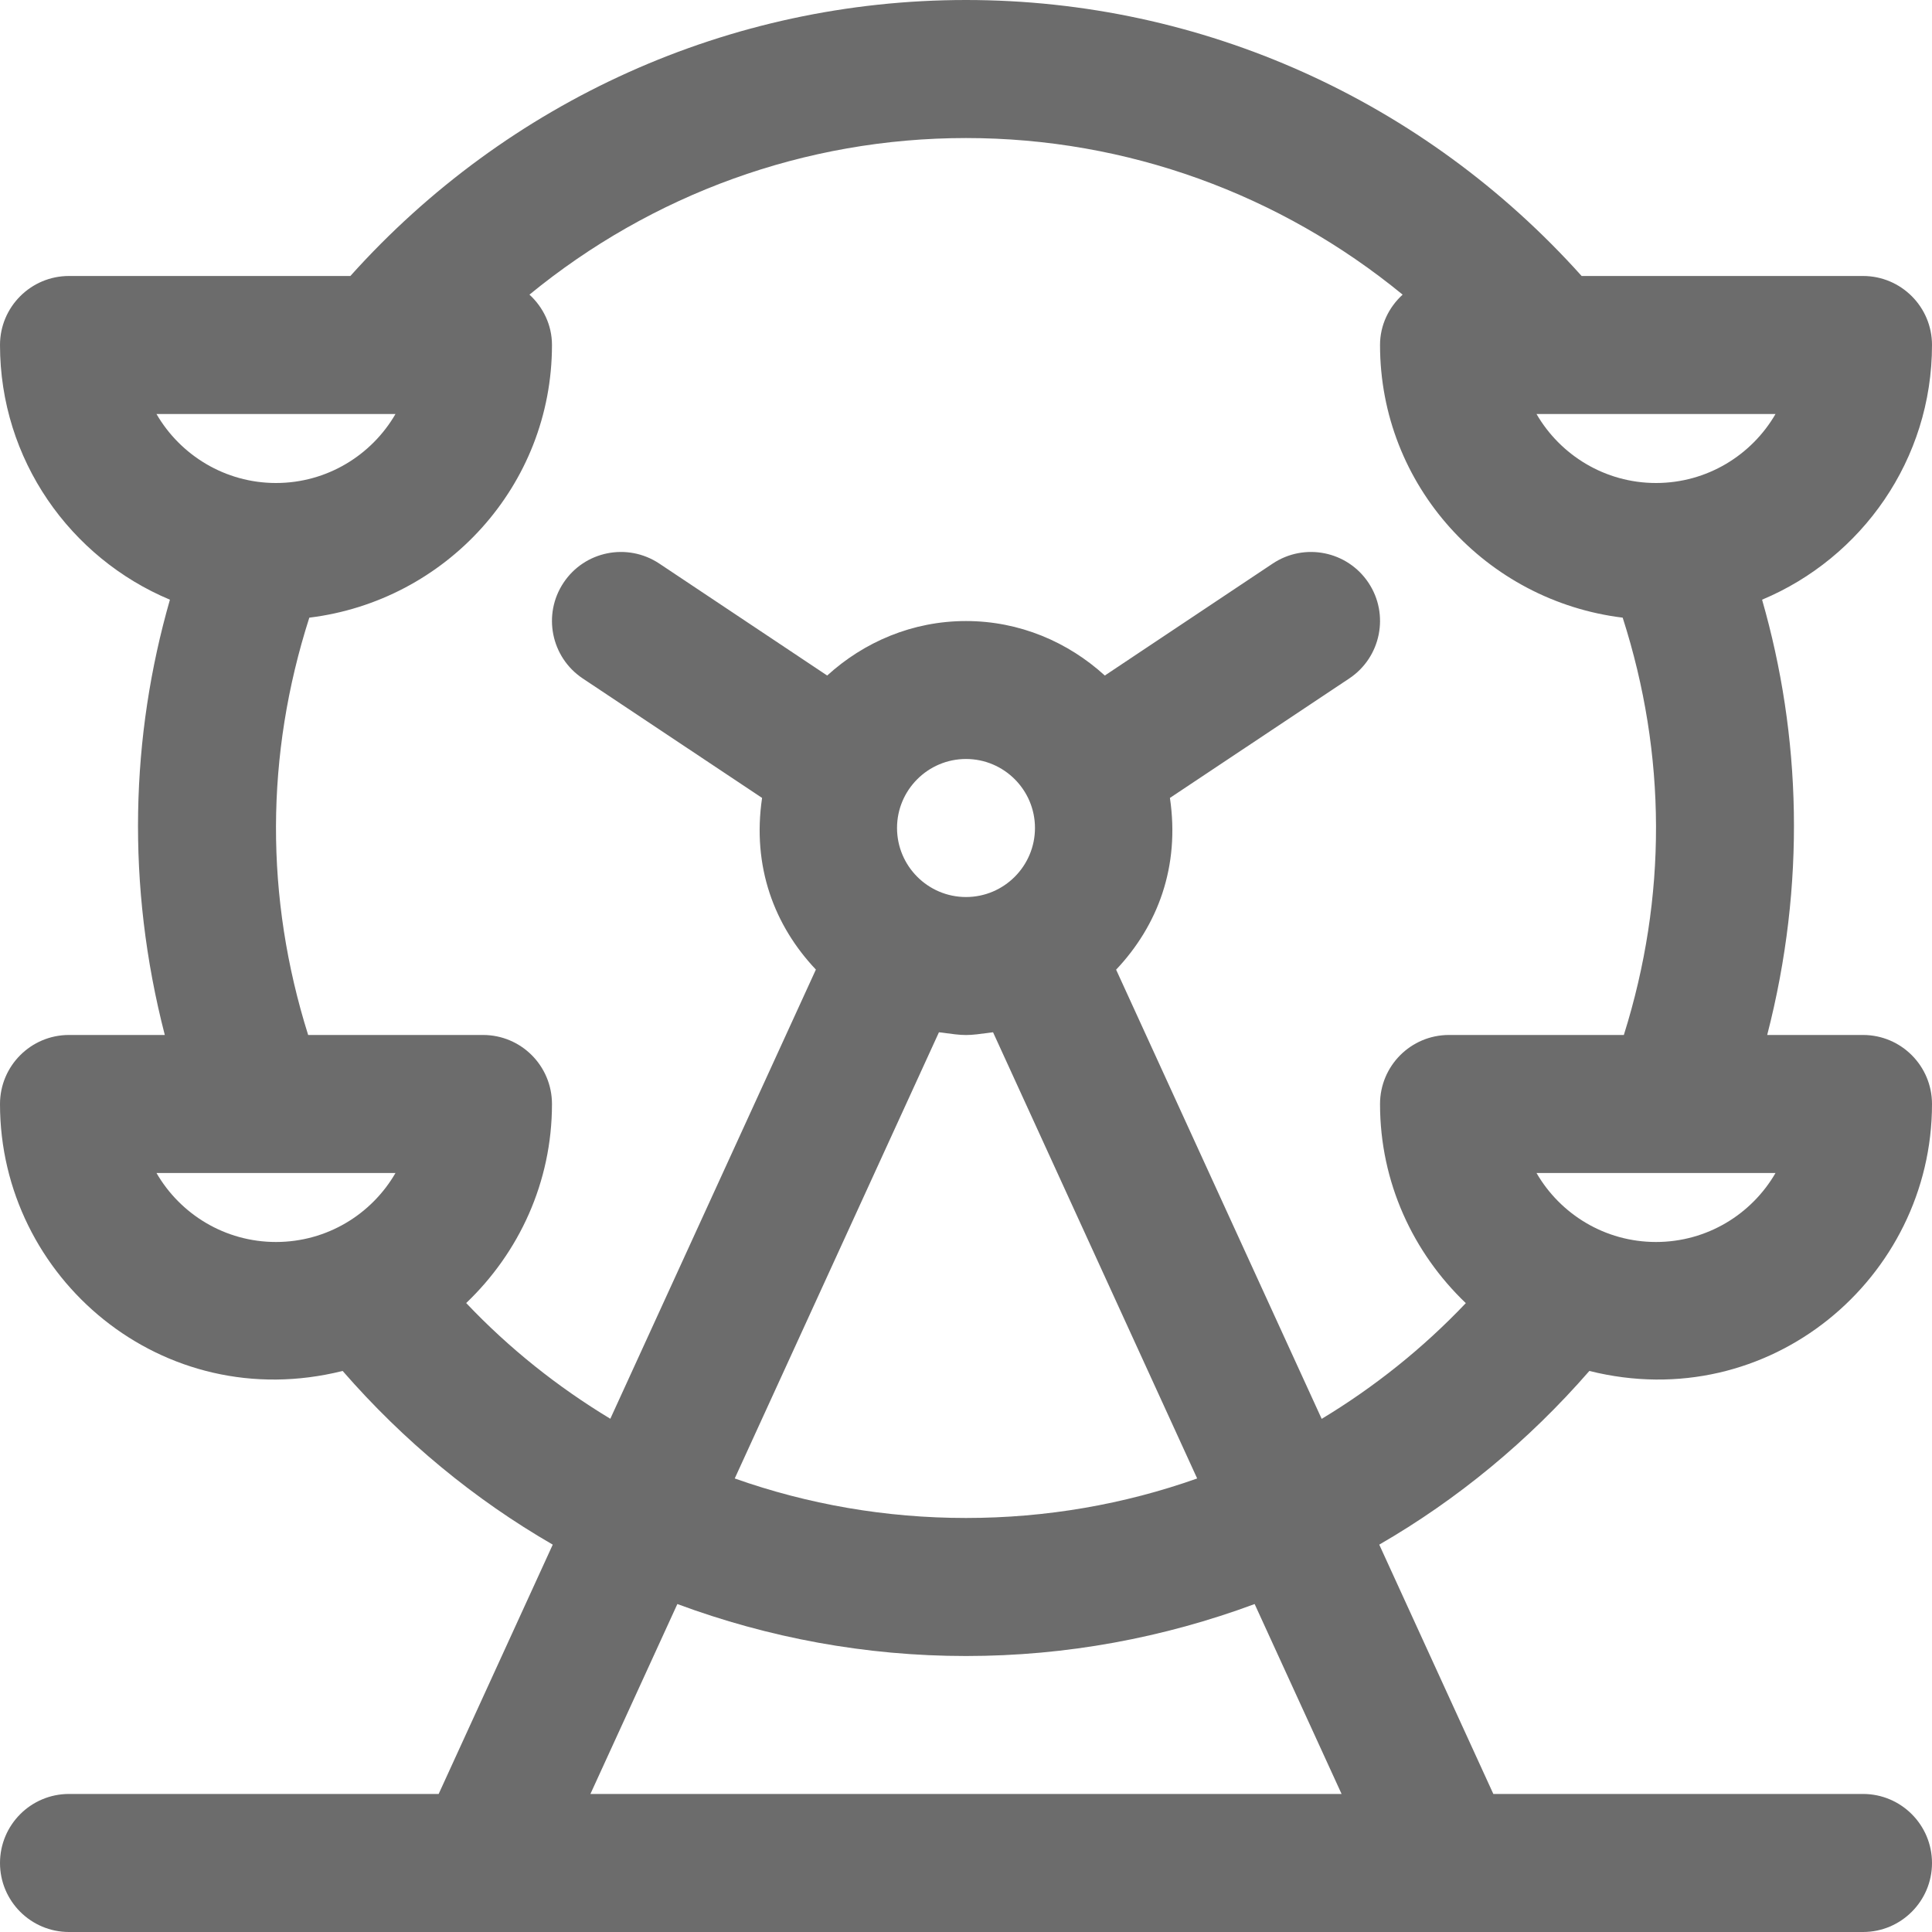 <?xml version="1.0" encoding="UTF-8"?>
<svg width="20px" height="20px" viewBox="0 0 20 20" version="1.1" xmlns="http://www.w3.org/2000/svg" xmlns:xlink="http://www.w3.org/1999/xlink">
    <g id="Picker" stroke="none" stroke-width="1" fill="none" fill-rule="evenodd">
        <g id="Mobile---Picker---Card-selected" transform="translate(-14, -581)" fill="#6C6C6C" fill-rule="nonzero">
            <path
                d="M34,584.571 C34,584.177 33.68,583.857 33.286,583.857 L30.373,583.857 C28.746,582.043 26.447,581 24,581 C21.553,581 19.254,582.043 17.627,583.857 L14.714,583.857 C14.32,583.857 14,584.177 14,584.571 C14,585.758 14.727,586.776 15.759,587.208 C15.354,588.619 15.304,590.158 15.706,591.714 L14.714,591.714 C14.32,591.714 14,592.034 14,592.429 C14,594.231 15.684,595.658 17.547,595.192 C18.179,595.918 18.912,596.522 19.722,596.99 L18.541,599.571 L14.714,599.571 C14.32,599.571 14,599.891 14,600.286 C14,600.68 14.32,601 14.714,601 C18.079,601 26.73,601 33.286,601 C33.68,601 34,600.68 34,600.286 C34,599.891 33.68,599.571 33.286,599.571 L29.459,599.571 L28.278,596.99 C29.088,596.522 29.821,595.918 30.453,595.192 C32.316,595.658 34,594.23 34,592.429 C34,592.034 33.68,591.714 33.286,591.714 L32.294,591.714 C32.696,590.154 32.645,588.615 32.241,587.208 C33.273,586.776 34,585.758 34,584.571 Z M15.62,585.286 L18.094,585.286 C17.847,585.712 17.385,586 16.857,586 C16.33,586 15.867,585.712 15.62,585.286 Z M16.857,593.857 C16.329,593.857 15.867,593.57 15.62,593.143 L18.094,593.143 C17.847,593.57 17.385,593.857 16.857,593.857 Z M20.112,599.571 L21.012,597.605 C21.953,597.954 22.96,598.143 24,598.143 C25.04,598.143 26.046,597.954 26.988,597.605 L27.888,599.571 L20.112,599.571 Z M23.72,591.686 C24.008,591.724 23.993,591.724 24.28,591.686 L26.393,596.305 C25.637,596.573 24.83,596.714 24,596.714 C23.17,596.714 22.363,596.573 21.606,596.305 L23.72,591.686 Z M23.286,589.571 C23.286,589.178 23.606,588.857 24,588.857 C24.394,588.857 24.714,589.178 24.714,589.571 C24.714,589.965 24.394,590.286 24,590.286 C23.606,590.286 23.286,589.965 23.286,589.571 Z M27.682,595.688 L25.554,591.038 C25.986,590.581 26.216,589.97 26.111,589.26 L27.968,588.023 C28.296,587.804 28.385,587.36 28.166,587.032 C27.947,586.704 27.504,586.615 27.175,586.834 L25.437,587.993 C25.056,587.646 24.555,587.429 24,587.429 C23.445,587.429 22.944,587.646 22.563,587.993 L20.825,586.834 C20.495,586.615 20.052,586.704 19.834,587.032 C19.615,587.36 19.704,587.804 20.032,588.023 L21.889,589.26 C21.784,589.971 22.015,590.581 22.446,591.037 L20.318,595.687 C19.775,595.359 19.272,594.96 18.826,594.489 C19.371,593.969 19.714,593.24 19.714,592.429 C19.714,592.034 19.395,591.714 19,591.714 L17.19,591.714 C16.742,590.29 16.746,588.817 17.202,587.394 C18.614,587.221 19.714,586.029 19.714,584.571 C19.714,584.364 19.622,584.18 19.481,584.05 C20.747,583.012 22.332,582.429 24,582.429 C25.669,582.429 27.254,583.012 28.52,584.05 C28.378,584.18 28.286,584.364 28.286,584.571 C28.286,586.029 29.386,587.221 30.798,587.394 C31.254,588.815 31.258,590.288 30.81,591.714 L29,591.714 C28.605,591.714 28.286,592.034 28.286,592.429 C28.286,593.24 28.629,593.969 29.174,594.49 C28.728,594.96 28.225,595.36 27.682,595.688 Z M32.38,593.143 C32.133,593.57 31.671,593.857 31.143,593.857 C30.615,593.857 30.153,593.57 29.906,593.143 L32.38,593.143 Z M31.143,586 C30.615,586 30.153,585.712 29.906,585.286 L32.38,585.286 C32.133,585.712 31.671,586 31.143,586 Z"
                id="Shape"></path>
        </g>
    </g>
</svg>
